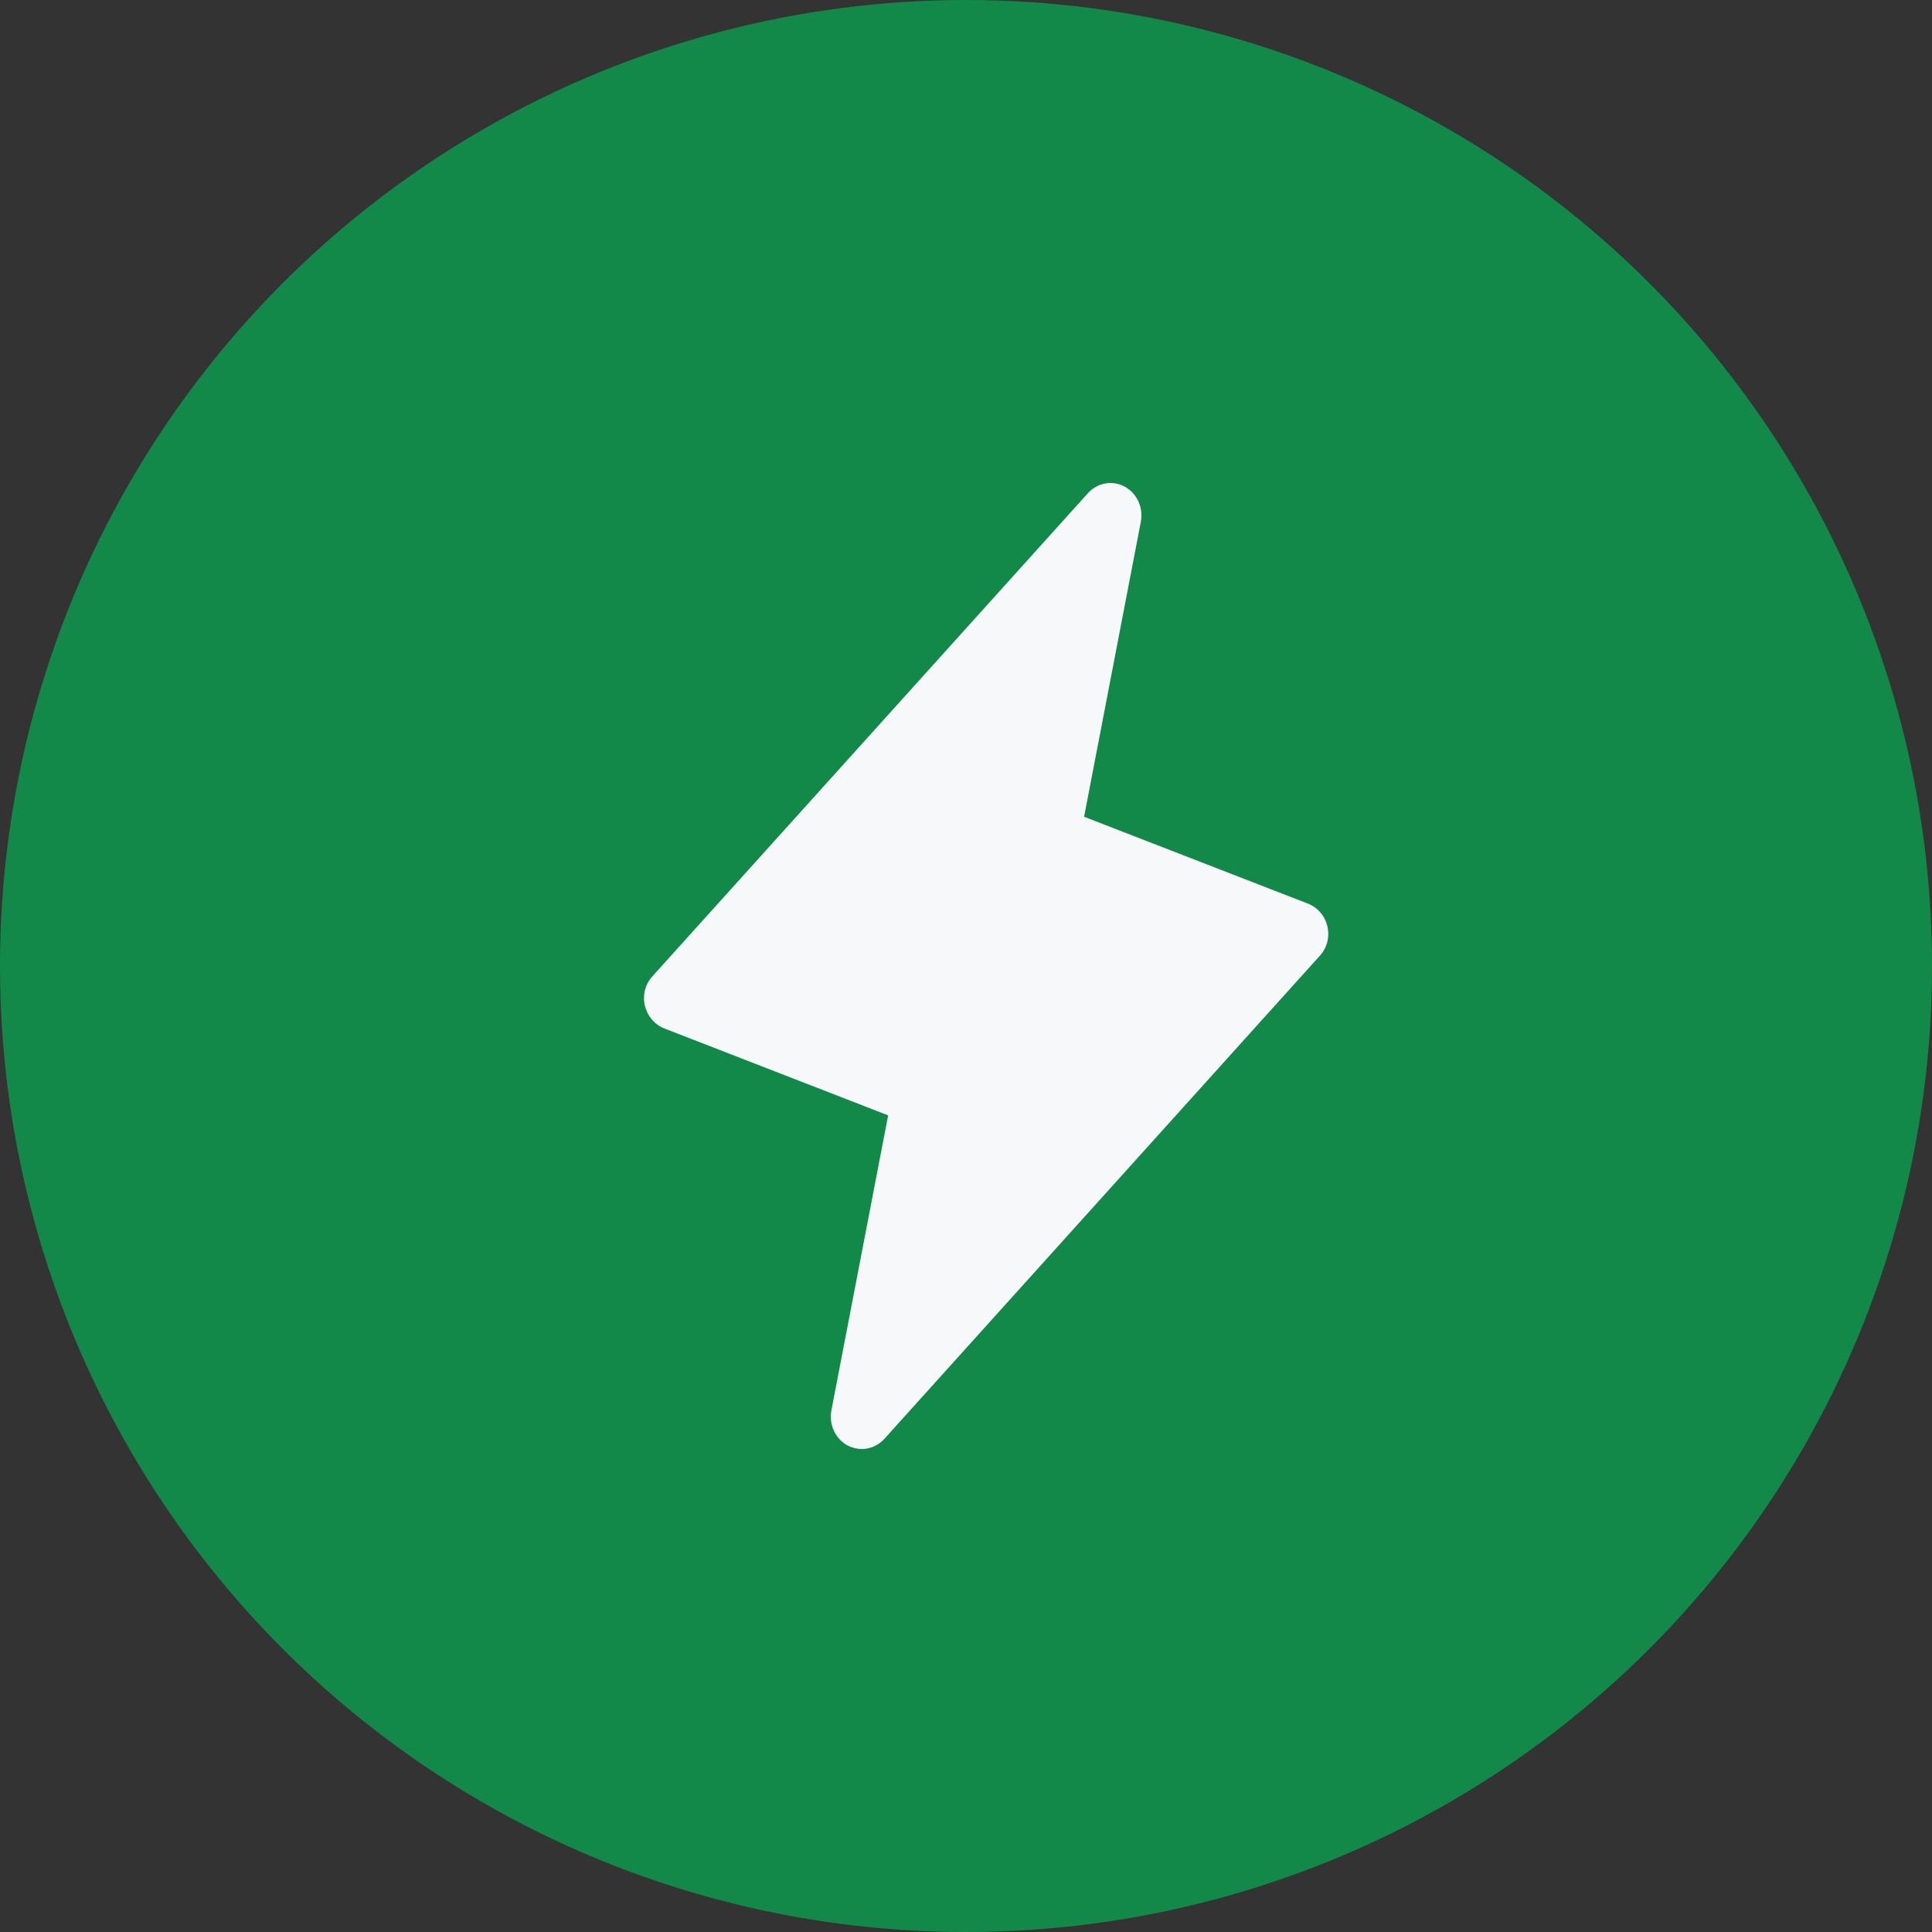<?xml version="1.0" encoding="UTF-8"?> <svg xmlns="http://www.w3.org/2000/svg" width="48" height="48" viewBox="0 0 48 48" fill="none"><rect x="0" y="0" width="48" height="48" fill="#333333" stroke="none"/><circle data-figma-bg-blur-radius="100" cx="24" cy="24" r="24" fill="#138949"></circle><path d="M32.98 23.021C32.951 22.892 32.892 22.773 32.807 22.673C32.723 22.574 32.616 22.498 32.497 22.451L26.934 20.292L28.344 12.962C28.376 12.793 28.355 12.617 28.284 12.46C28.213 12.303 28.095 12.175 27.948 12.092C27.799 12.011 27.629 11.982 27.463 12.011C27.297 12.04 27.145 12.125 27.03 12.252L16.214 24.251C16.125 24.346 16.061 24.463 16.027 24.591C15.993 24.718 15.991 24.852 16.02 24.981C16.051 25.109 16.11 25.228 16.195 25.327C16.279 25.427 16.384 25.503 16.503 25.551L22.066 27.711L20.656 35.04C20.624 35.21 20.645 35.386 20.716 35.542C20.787 35.699 20.905 35.828 21.052 35.91C21.163 35.968 21.285 35.999 21.41 36C21.515 36.001 21.618 35.978 21.715 35.935C21.811 35.892 21.898 35.829 21.97 35.75L32.786 23.751C32.875 23.656 32.939 23.539 32.973 23.412C33.007 23.284 33.009 23.15 32.98 23.021Z" fill="#F6F8FA"></path><defs><clipPath id="bgblur_0_979_10147_clip_path" transform="translate(100 100)"><circle cx="24" cy="24" r="24"></circle></clipPath></defs></svg> 